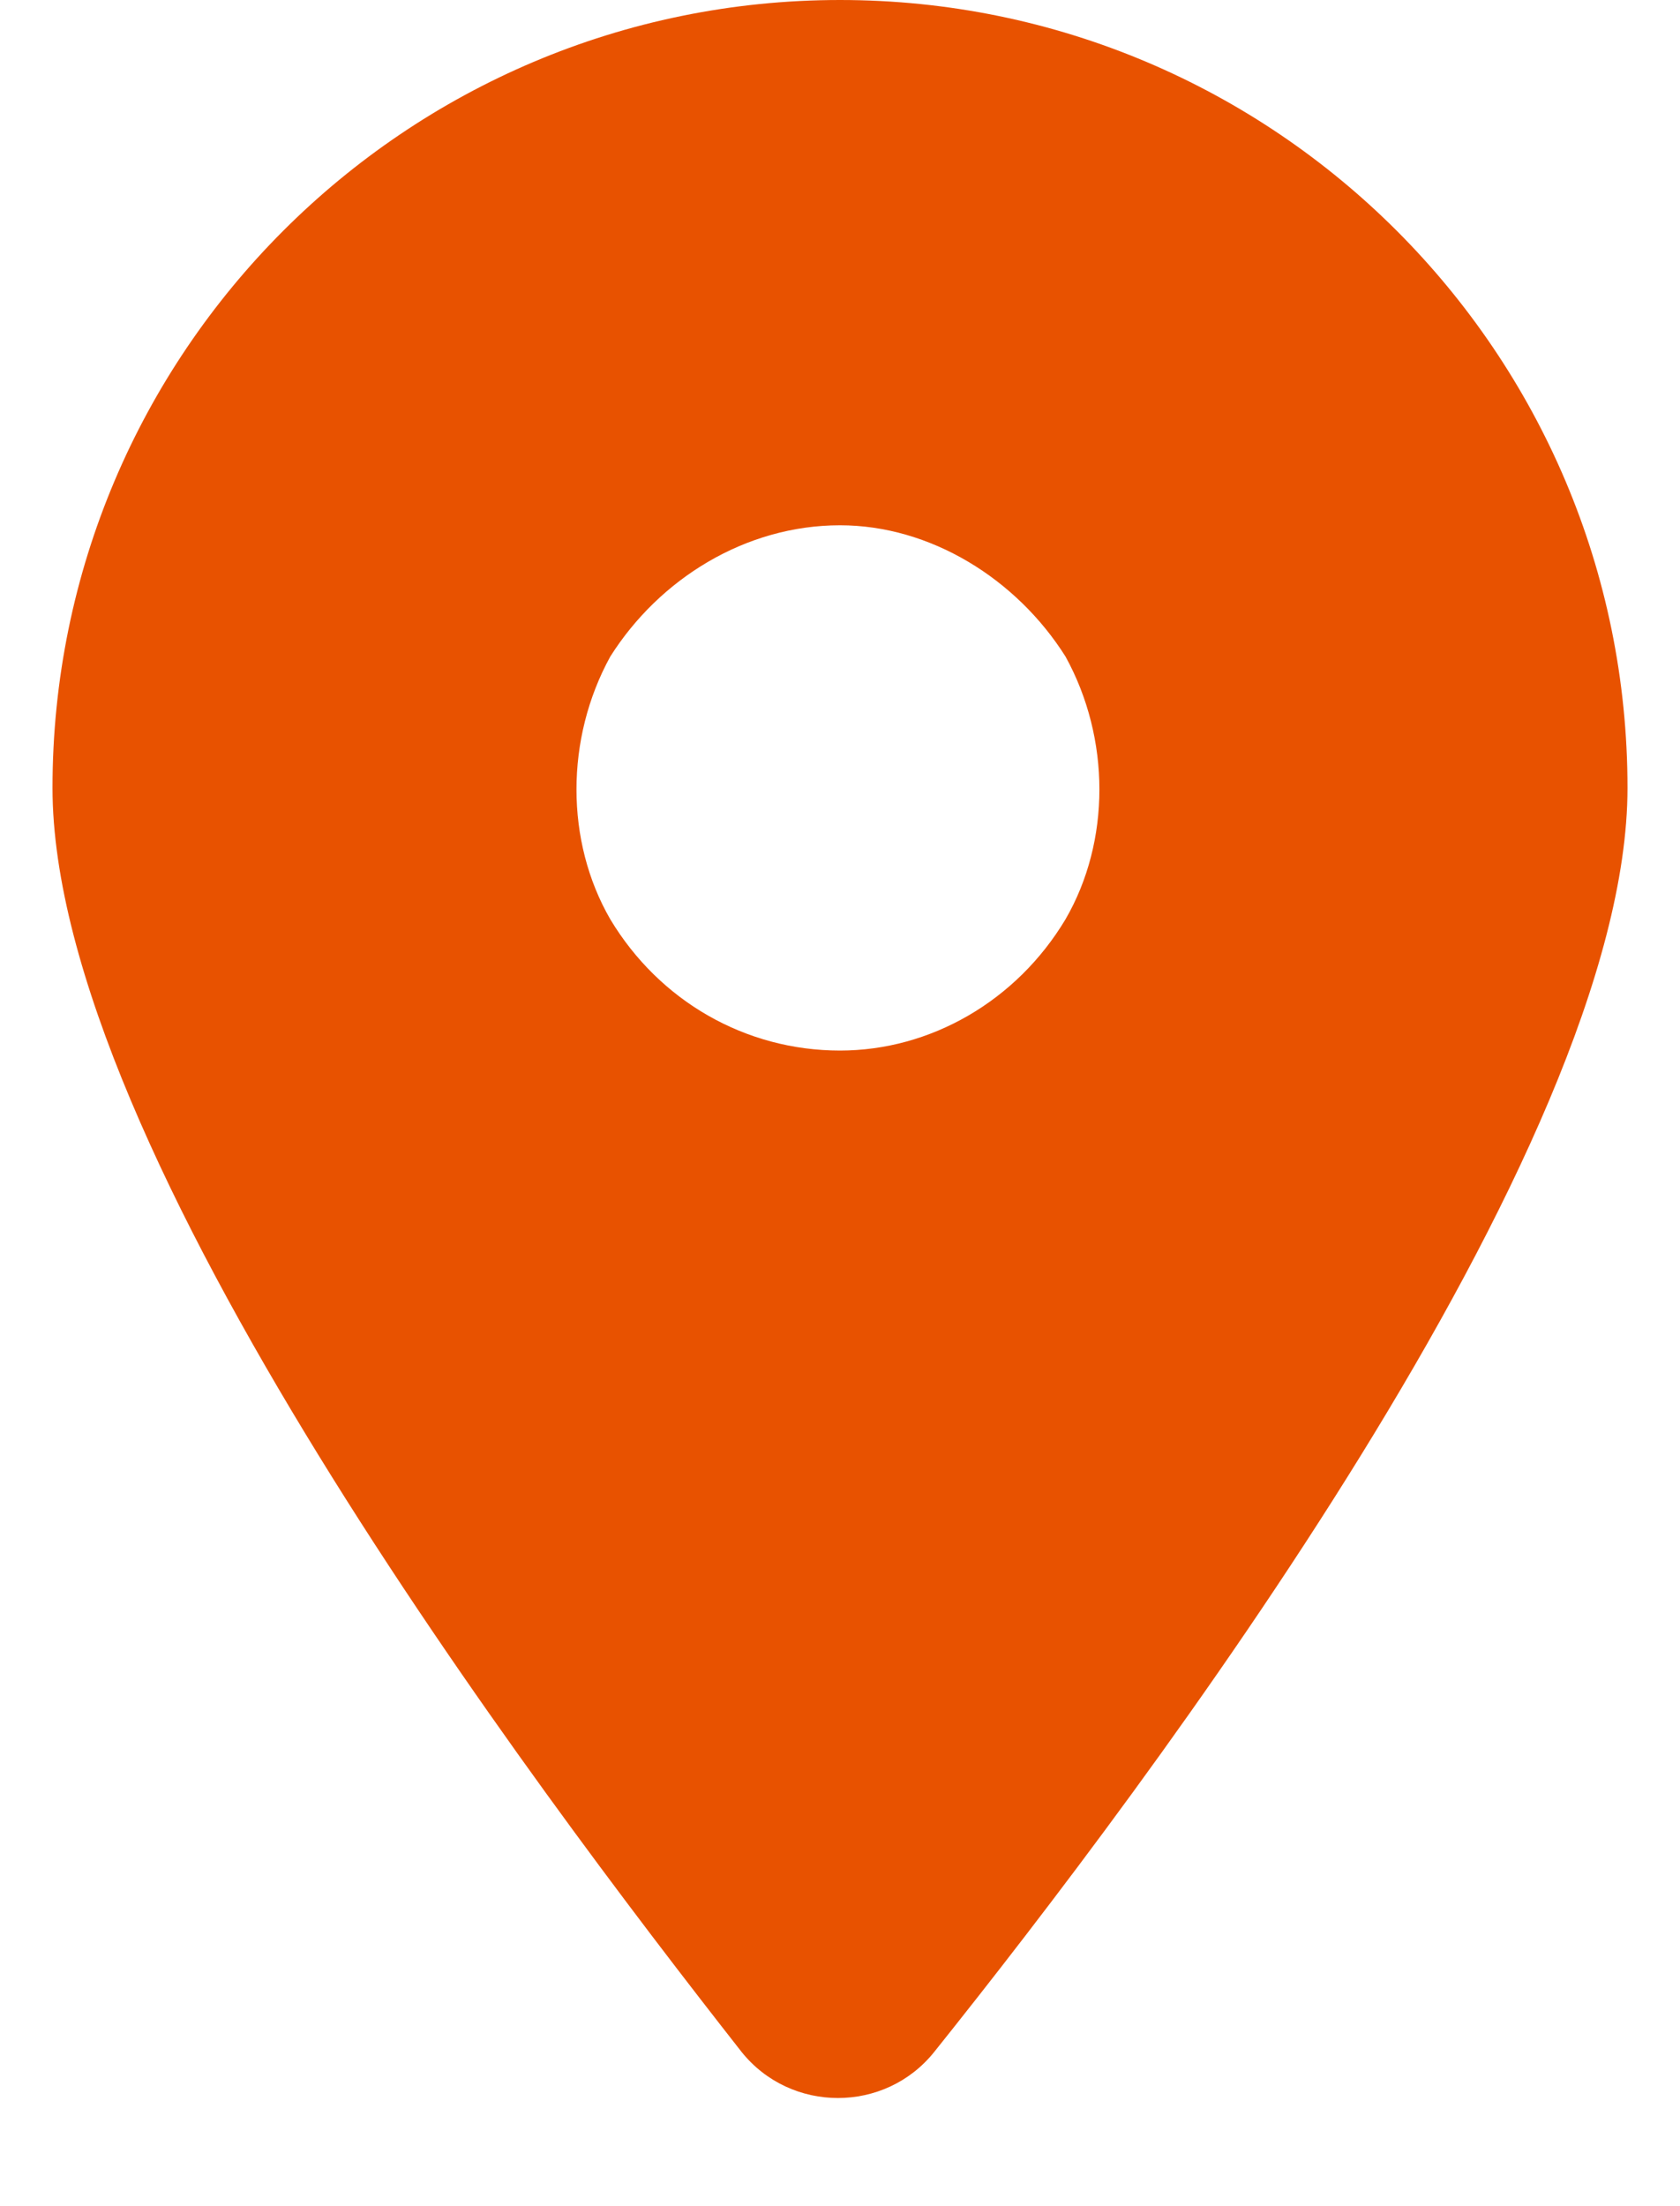 <svg xmlns="http://www.w3.org/2000/svg" fill="none" viewBox="0 0 16 21" height="21" width="16">
<path fill="#E85200" d="M8.898 19.531C8.43 20.117 7.531 20.117 7.062 19.531C5.07 16.992 0.5 10.938 0.5 7.5C0.5 3.359 3.859 0 8 0C12.141 0 15.5 3.359 15.5 7.5C15.5 10.938 10.93 16.992 8.898 19.531ZM8 5C7.102 5 6.281 5.508 5.812 6.25C5.383 7.031 5.383 8.008 5.812 8.75C6.281 9.531 7.102 10 8 10C8.859 10 9.68 9.531 10.148 8.75C10.578 8.008 10.578 7.031 10.148 6.25C9.68 5.508 8.859 5 8 5Z"></path>
</svg>
